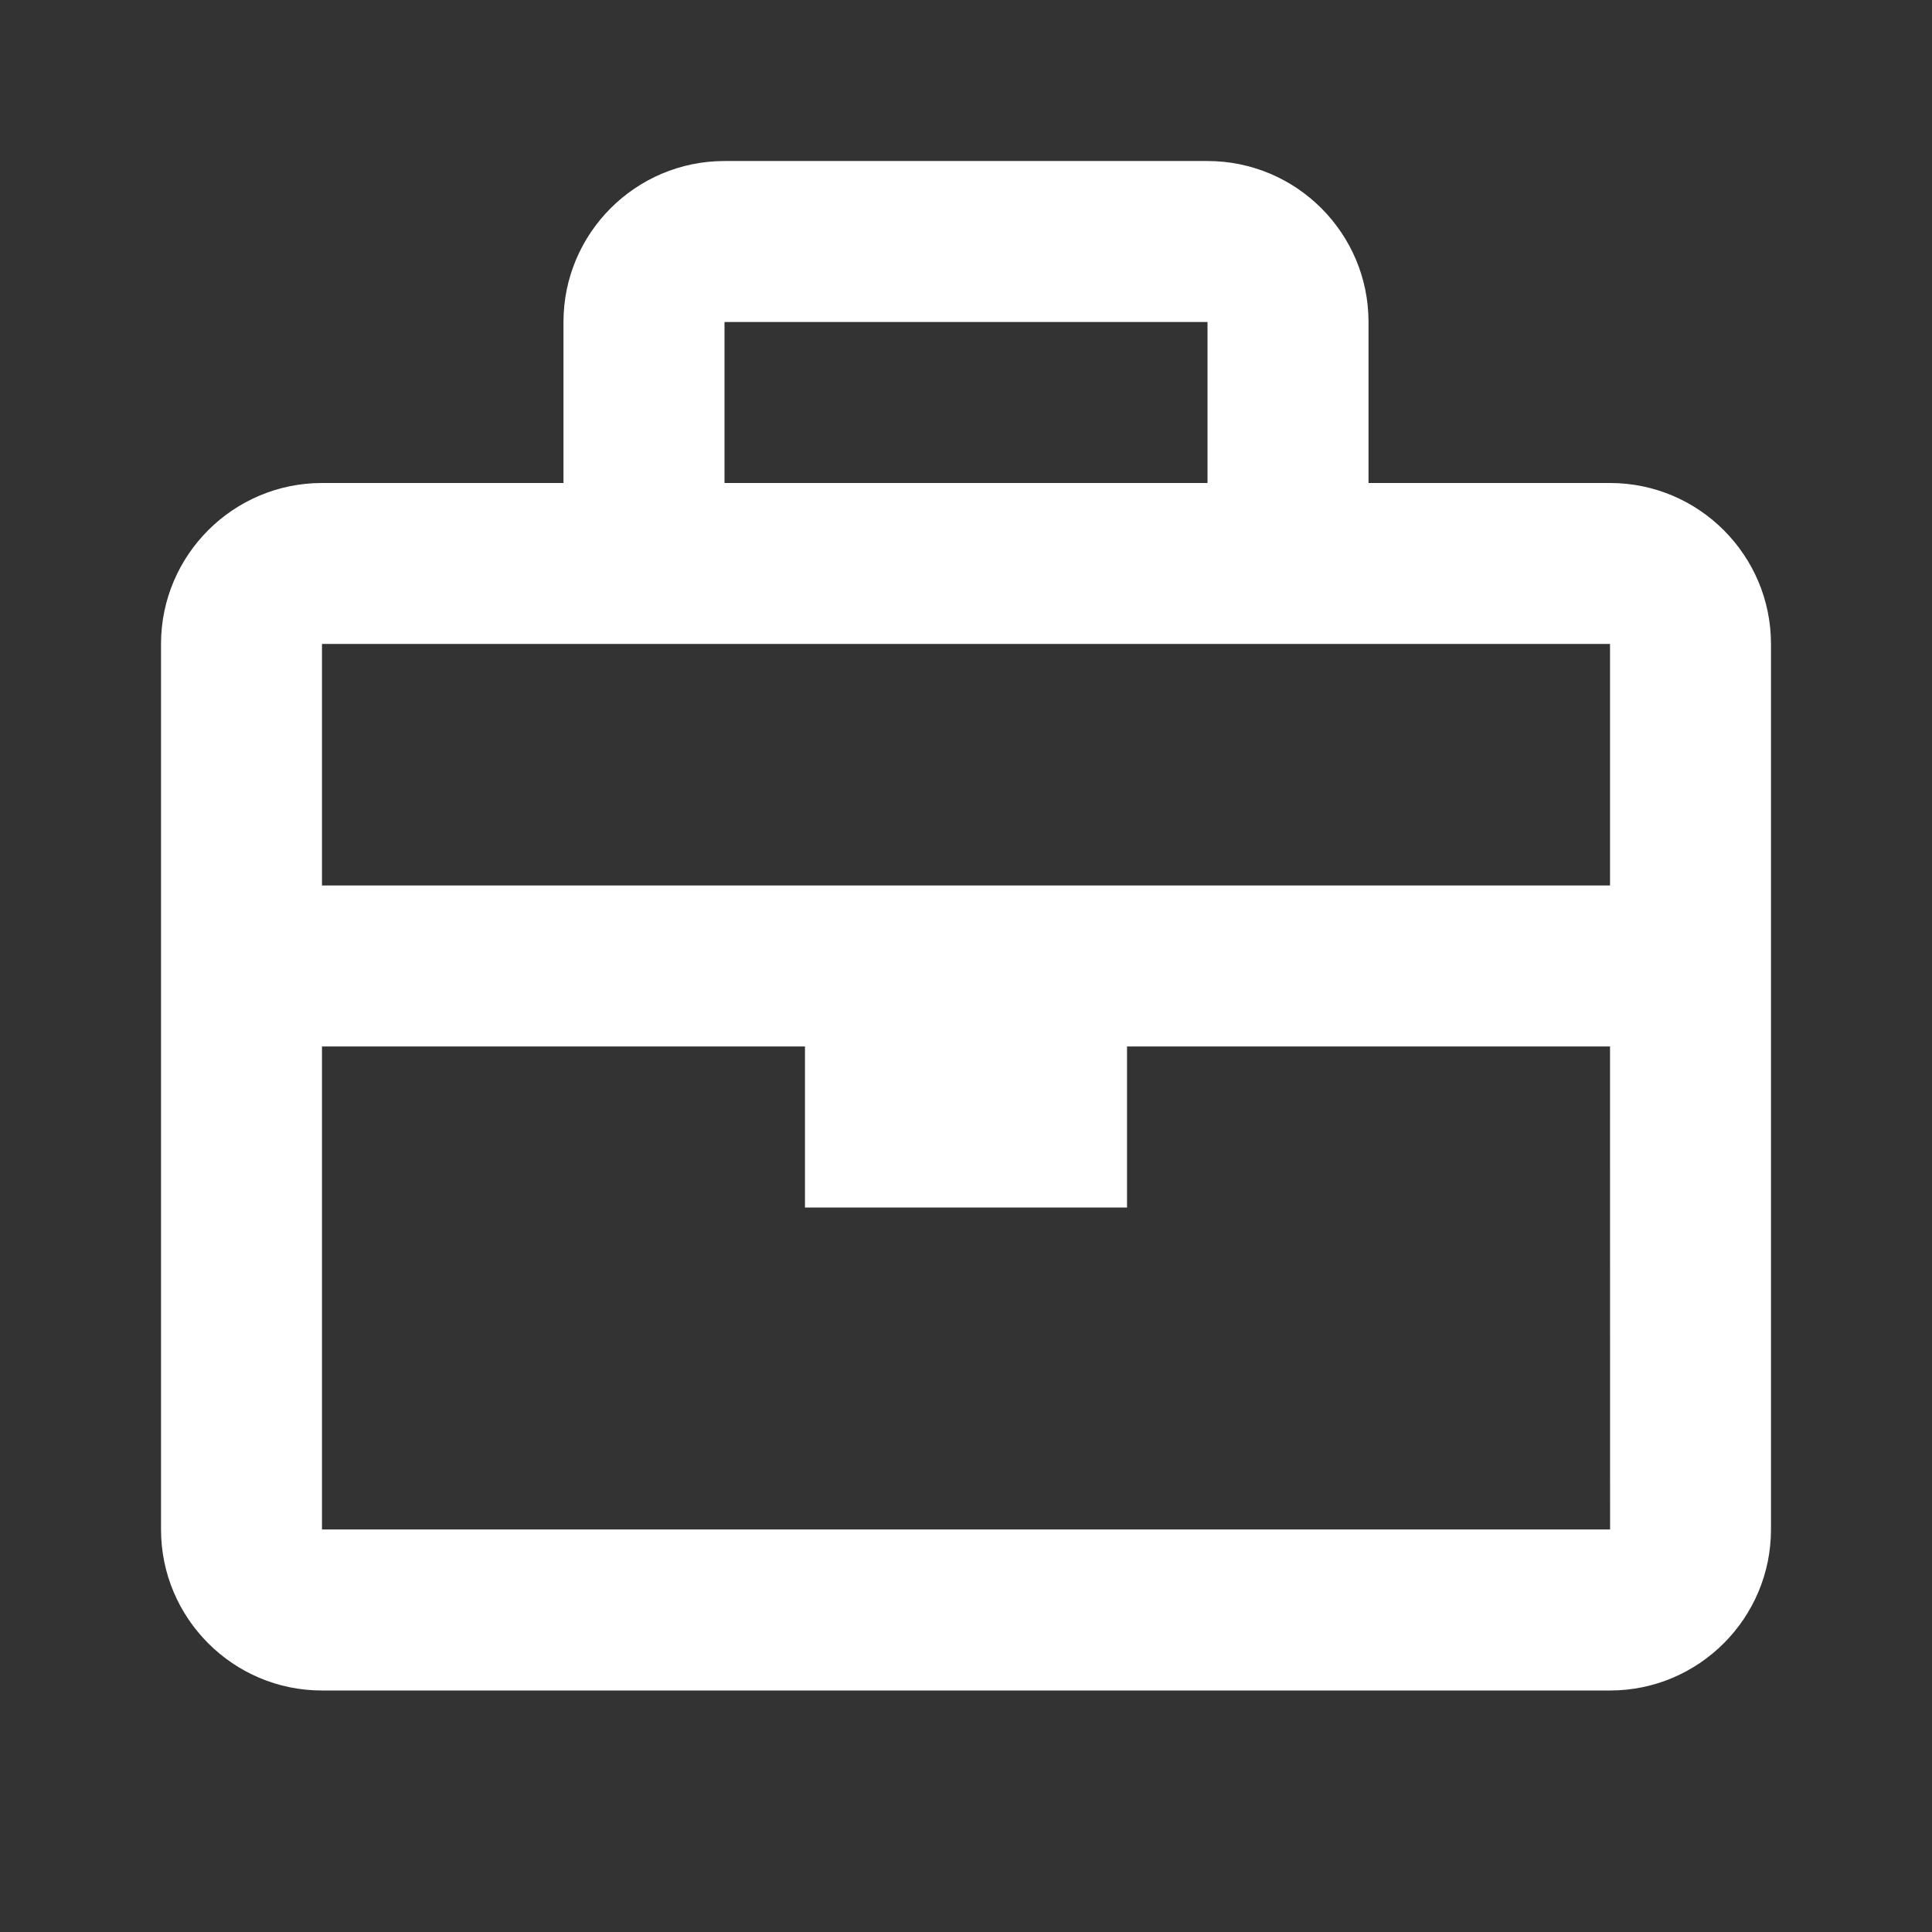 <svg width="32" height="32" viewBox="0 0 32 32" fill="none" xmlns="http://www.w3.org/2000/svg">
<rect x="0" y="0" width="32" height="32" fill="#333333" stroke="none"/>
<g clip-path="url(#clip0_314_6598)">
<path d="M26.667 8H22.667V5.333C22.667 3.862 21.471 2.667 20 2.667H12C10.529 2.667 9.333 3.862 9.333 5.333V8H5.333C3.863 8 2.667 9.196 2.667 10.666V25.333C2.667 26.804 3.863 28 5.333 28H26.667C28.137 28 29.333 26.804 29.333 25.333V10.666C29.333 9.196 28.137 8 26.667 8ZM20 5.333V8H12V5.333H20ZM10.667 10.666H26.667V14.666H5.333V10.666H10.667ZM5.333 25.333V17.333H13.333V20H18.667V17.333H26.667L26.668 25.333H5.333Z" fill="white"/>
</g>
<defs>
<clipPath id="clip0_314_6598">
<rect width="32" height="32" fill="white"/>
</clipPath>
</defs>
</svg>
